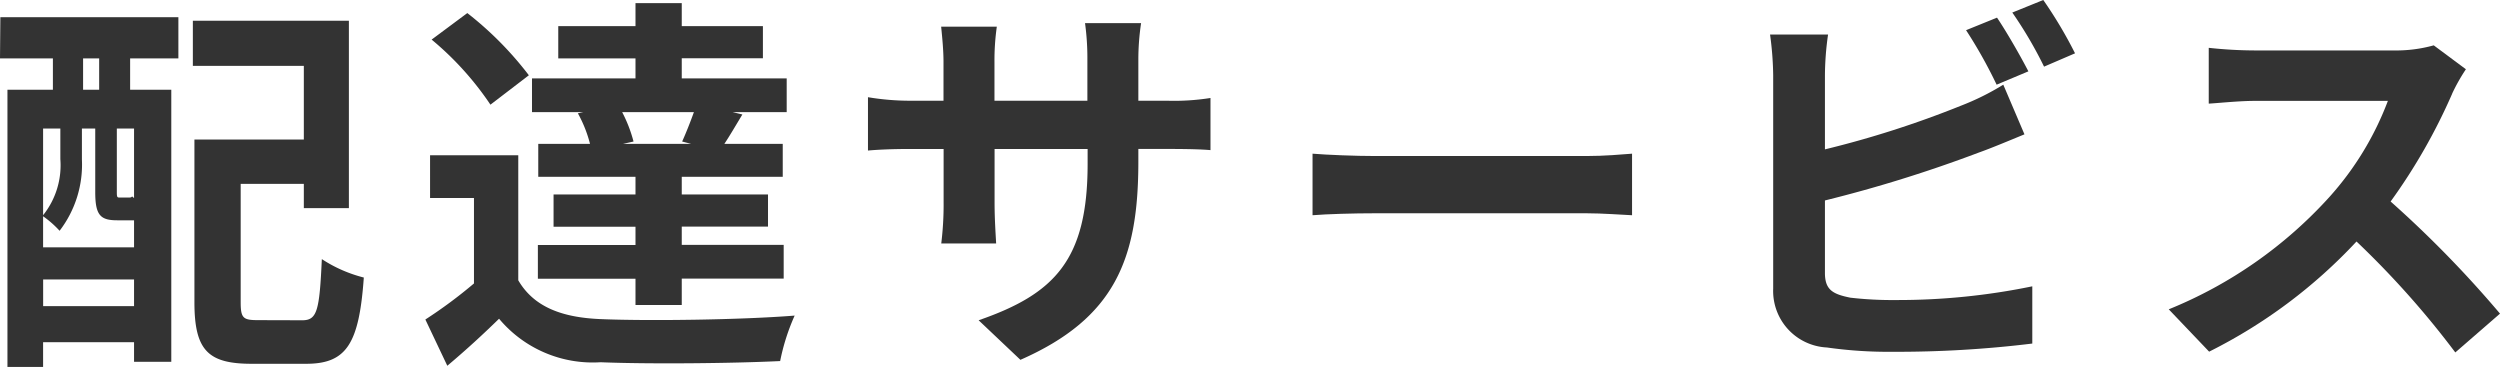 <svg xmlns="http://www.w3.org/2000/svg" xmlns:xlink="http://www.w3.org/1999/xlink" width="95.654" height="14.039" viewBox="0 0 95.654 14.039">
  <defs>
    <clipPath id="clip-path">
      <rect id="長方形_8" data-name="長方形 8" width="95.654" height="14.039" transform="translate(0 0)" fill="none"/>
    </clipPath>
  </defs>
  <g id="nav_sub_2" transform="translate(0 0)">
    <g id="グループ_7" data-name="グループ 7" clip-path="url(#clip-path)">
      <path id="パス_90" data-name="パス 90" d="M.014.659H6.825V2.234H4.979v1.2H6.554v10.41H5.129v-.75H1.649v.945H.285V3.434H2.024v-1.2H0Zm4.47,7.77c-.645,0-.84-.195-.84-1.08V4.919h-.51V6.1a4.159,4.159,0,0,1-.854,2.73,3.838,3.838,0,0,0-.631-.555V9.464h3.48V8.429H4.484ZM1.649,4.919V8.234a3.056,3.056,0,0,0,.66-2.145V4.919Zm3.48,5.775H1.651v1.02H5.129ZM3.794,2.234H3.179v1.2h.615ZM5.129,4.919H4.47v2.43c0,.2.014.21.119.21h.27c.135,0,.165,0,.195-.045a.327.327,0,0,0,.075.06Zm6.435,7.335c.57,0,.66-.36.75-2.34a5.307,5.307,0,0,0,1.606.705c-.18,2.535-.661,3.3-2.206,3.3H9.629c-1.665,0-2.19-.51-2.19-2.355V5.339h4.186V2.519H7.379V.794h5.97v7.17H11.625v-.93H9.209v4.515c0,.63.09.7.675.7Z" fill="#333"/>
      <path id="パス_91" data-name="パス 91" d="M19.83,10.725c.585,1,1.635,1.425,3.165,1.485,1.8.075,5.34.03,7.41-.135a8.133,8.133,0,0,0-.555,1.74c-1.86.09-5.04.12-6.87.045a4.673,4.673,0,0,1-3.885-1.665c-.6.585-1.215,1.155-1.98,1.8l-.84-1.77a17.976,17.976,0,0,0,1.86-1.38V7.575h-1.68V5.94H19.83Zm-1.065-6.72a11.689,11.689,0,0,0-2.25-2.49L17.88.5A13.035,13.035,0,0,1,20.235,2.88Zm3.555.285H20.355V3h3.96V2.235H21.36V1h2.955V.12h1.77V1H29.19v1.23H26.085V3H30.1V4.29h-2.07l.375.09c-.255.42-.48.81-.69,1.125h2.234v1.26H26.085V7.44h3.3V8.67h-3.3v.7h3.9v1.29h-3.9V11.67h-1.77V10.665H20.58V9.375h3.735v-.7H21.18V7.44h3.135V6.765h-3.72V5.505h1.98a4.883,4.883,0,0,0-.465-1.17ZM26.1,5.415c.15-.33.315-.75.45-1.125H23.805a5.368,5.368,0,0,1,.435,1.125l-.405.09h2.61Z" fill="#333"/>
      <path id="パス_92" data-name="パス 92" d="M39.044,13.769l-1.6-1.515c2.9-1.005,4.17-2.3,4.17-5.985V5.7H38.054v2.04c0,.66.045,1.275.06,1.575h-2.1a12.131,12.131,0,0,0,.09-1.575V5.7H34.829c-.75,0-1.289.03-1.619.06V3.719a9.717,9.717,0,0,0,1.619.135H36.1V2.369c0-.434-.045-.9-.09-1.349h2.13a9.162,9.162,0,0,0-.09,1.349V3.854h3.555V2.279a9.894,9.894,0,0,0-.09-1.394h2.145a9.446,9.446,0,0,0-.105,1.394V3.854h1.11a8.888,8.888,0,0,0,1.65-.105V5.744c-.33-.03-.855-.045-1.65-.045h-1.11v.495c0,3.72-.9,5.985-4.515,7.575" fill="#333"/>
      <path id="パス_93" data-name="パス 93" d="M52.635,5.97H60.69c.705,0,1.364-.06,1.755-.09V8.235c-.36-.015-1.125-.075-1.755-.075H52.635c-.855,0-1.86.03-2.415.075V5.88c.54.045,1.635.09,2.415.09" fill="#333"/>
      <path id="パス_94" data-name="パス 94" d="M69.825,2.88V5.715a37.829,37.829,0,0,0,5.19-1.665,9.731,9.731,0,0,0,1.634-.81l.81,1.9c-.585.24-1.26.525-1.754.7a51.9,51.9,0,0,1-5.88,1.83v2.775c0,.645.3.81.975.945a14.018,14.018,0,0,0,1.74.09,25.4,25.4,0,0,0,5.219-.525v2.19a42.613,42.613,0,0,1-5.34.315,16.706,16.706,0,0,1-2.52-.165,2.164,2.164,0,0,1-2.054-2.25V2.88a12.41,12.41,0,0,0-.12-1.56h2.22a11.269,11.269,0,0,0-.12,1.56m7.784-.15-1.215.51a18.091,18.091,0,0,0-1.169-2.085l1.184-.48c.375.555.915,1.5,1.2,2.055m1.785-.69-1.185.51A15.792,15.792,0,0,0,76.994.48L78.179,0a16.558,16.558,0,0,1,1.215,2.04" fill="#333"/>
      <path id="パス_95" data-name="パス 95" d="M93.824,3.585A22.054,22.054,0,0,1,91.469,7.71,42.169,42.169,0,0,1,95.654,12l-1.71,1.485a34.206,34.206,0,0,0-3.78-4.245,19.768,19.768,0,0,1-5.639,4.215l-1.545-1.62a16.811,16.811,0,0,0,6.149-4.3,11.622,11.622,0,0,0,2.235-3.675H86.28c-.63,0-1.456.09-1.77.105V1.83a16.726,16.726,0,0,0,1.77.1h5.294a5.376,5.376,0,0,0,1.545-.195l1.23.915a7.088,7.088,0,0,0-.525.93" fill="#333"/>
    </g>
  </g>
</svg>
